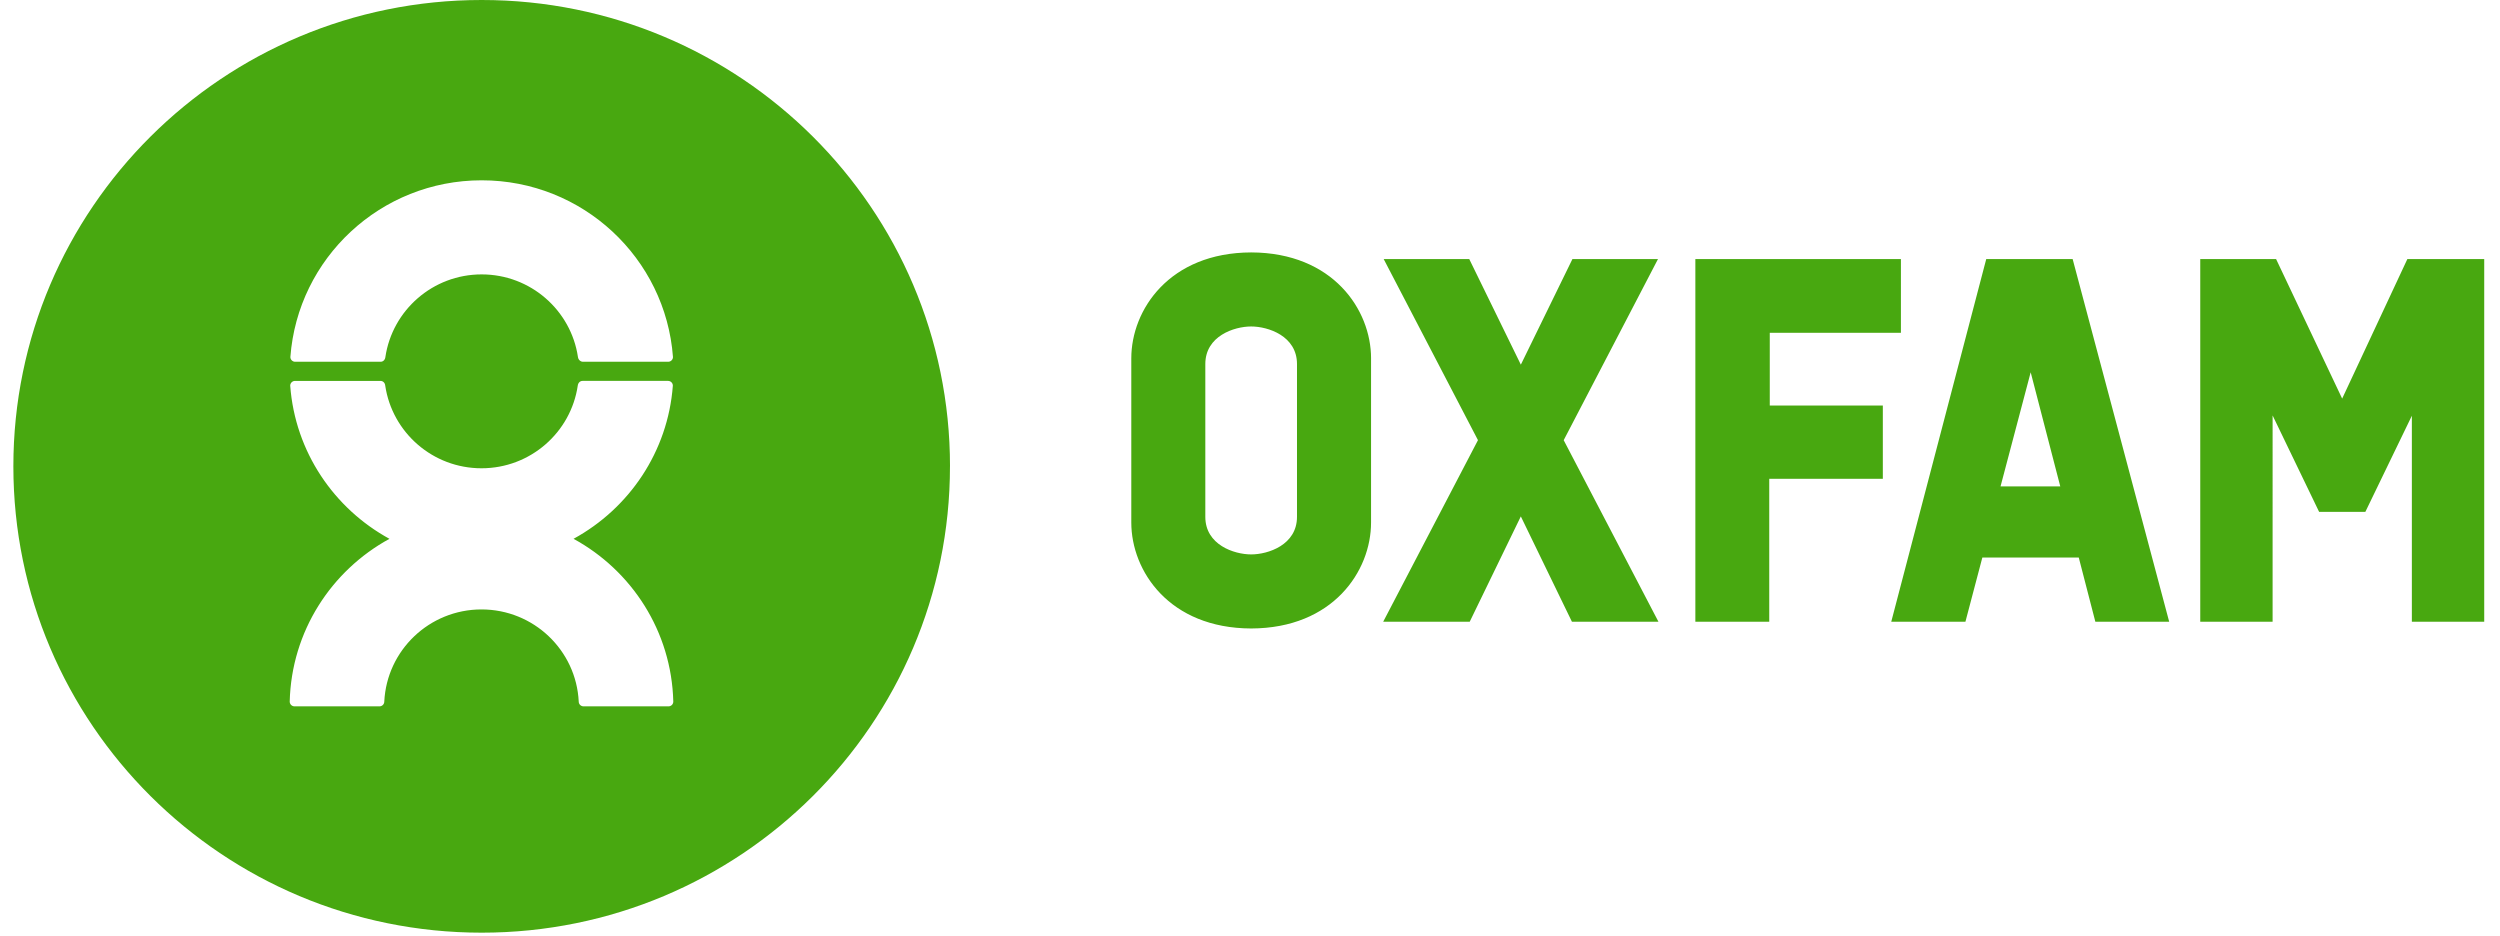 <svg xmlns="http://www.w3.org/2000/svg" width="187" height="70"><g fill="#48A810" fill-rule="evenodd"><path d="M97.015 27.23c0-2.1-2.16-2.81-3.427-2.81s-3.43.71-3.43 2.81v11.43c0 2.1 2.163 2.81 3.43 2.81 1.267 0 3.427-.71 3.427-2.81V27.23zm5.54-.426v12.28c0 3.633-2.844 7.91-8.967 7.926-6.124-.017-8.967-4.293-8.967-7.926v-12.28c0-3.63 2.844-7.906 8.968-7.923 6.123.018 8.967 4.295 8.967 7.924zM132.34 46.508V35.816h8.496v-5.48h-8.457v-5.443h9.81V19.38h-15.376v27.128M149.64 36.382h4.468l-2.213-8.536-2.255 8.536zm5.85 5.32h-7.21l-1.267 4.806h-5.548l7.106-27.13h6.463l7.222 27.13h-5.523l-1.242-4.806zM180.07 19.38l-4.876 10.436-4.942-10.437h-5.673v27.128h5.412V31.075l3.48 7.215h3.456l3.48-7.192v15.41h5.413v-27.13M116.964 32.925l7.053-13.546h-6.4l-3.858 7.898-3.86-7.9h-6.4l7.053 13.547-7.09 13.583h6.472l3.824-7.88 3.823 7.88h6.472M42.903 40.302c4.15-2.267 7.056-6.505 7.426-11.456 0-.196-.16-.355-.36-.355h-6.393c-.198 0-.336.157-.36.356-.517 3.497-3.543 6.18-7.2 6.18-3.654 0-6.68-2.683-7.2-6.18-.018-.207-.16-.355-.36-.355h-6.39c-.197 0-.358.16-.358.356.367 4.95 3.276 9.19 7.423 11.456-4.348 2.374-7.33 6.92-7.46 12.174 0 .198.16.358.36.358h6.354c.198 0 .36-.16.36-.358.187-3.837 3.372-6.892 7.27-6.892 3.904 0 7.088 3.055 7.274 6.892 0 .198.162.358.36.358h6.356c.198 0 .358-.16.358-.358-.13-5.255-3.11-9.8-7.46-12.174M22.077 27.06h6.392c.198 0 .338-.156.358-.357.52-3.495 3.546-6.178 7.2-6.178 3.656 0 6.683 2.683 7.203 6.178.024.197.183.357.38.357h6.37c.198 0 .358-.16.358-.356-.55-7.392-6.745-13.217-14.31-13.217-7.563 0-13.758 5.825-14.308 13.217 0 .197.16.356.358.356m48.98 7.82c0 19.267-15.682 34.884-35.03 34.884C16.684 69.764 1 54.147 1 34.88 1 15.618 16.683 0 36.03 0c19.346 0 35.03 15.617 35.03 34.88"/></g></svg>